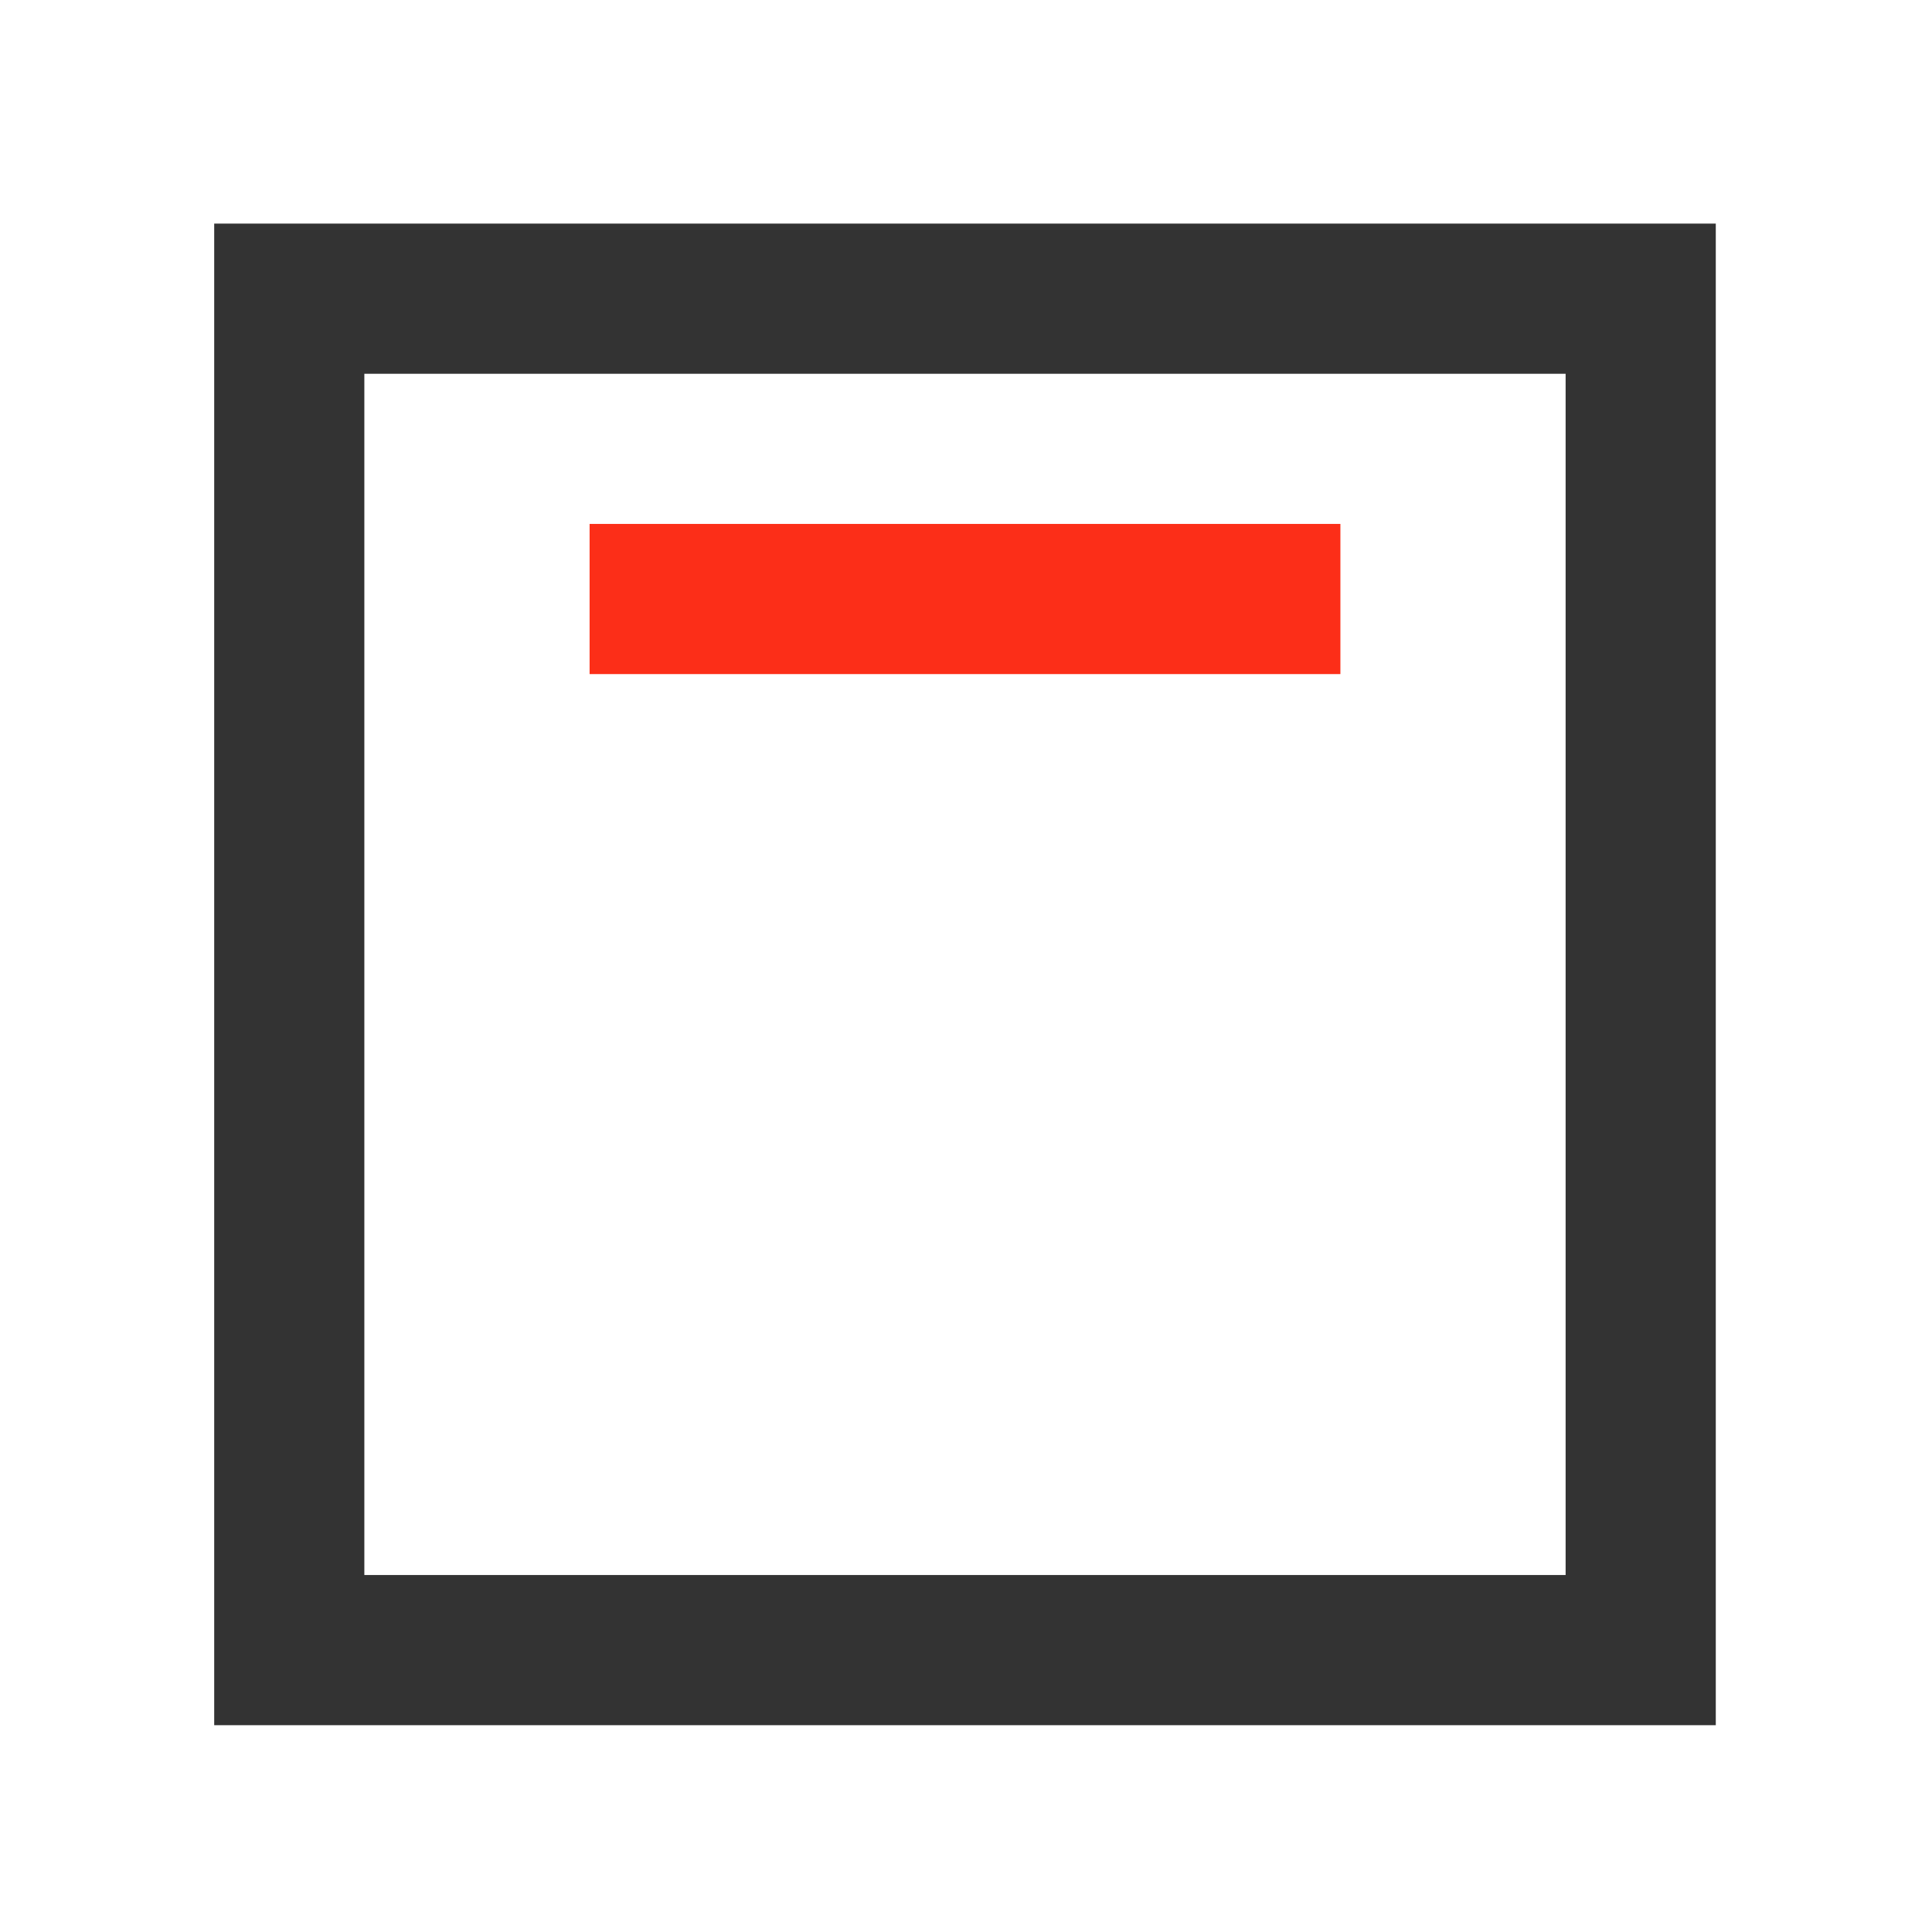 <?xml version="1.0" standalone="no"?><!DOCTYPE svg PUBLIC "-//W3C//DTD SVG 1.1//EN" "http://www.w3.org/Graphics/SVG/1.1/DTD/svg11.dtd"><svg t="1580499636478" class="icon" viewBox="0 0 1024 1024" version="1.1" xmlns="http://www.w3.org/2000/svg" p-id="1223" xmlns:xlink="http://www.w3.org/1999/xlink" width="200" height="200"><defs><style type="text/css"></style></defs><path d="M909.4 914.39H113.53V118.51H909.4v795.88zM193.11 834.8h636.7V198.1h-636.7v636.7z" fill="#333333" p-id="1224"></path><path d="M312.5 277.69h397.94v79.59H312.5z" fill="#FC2E18" p-id="1225"></path></svg>
